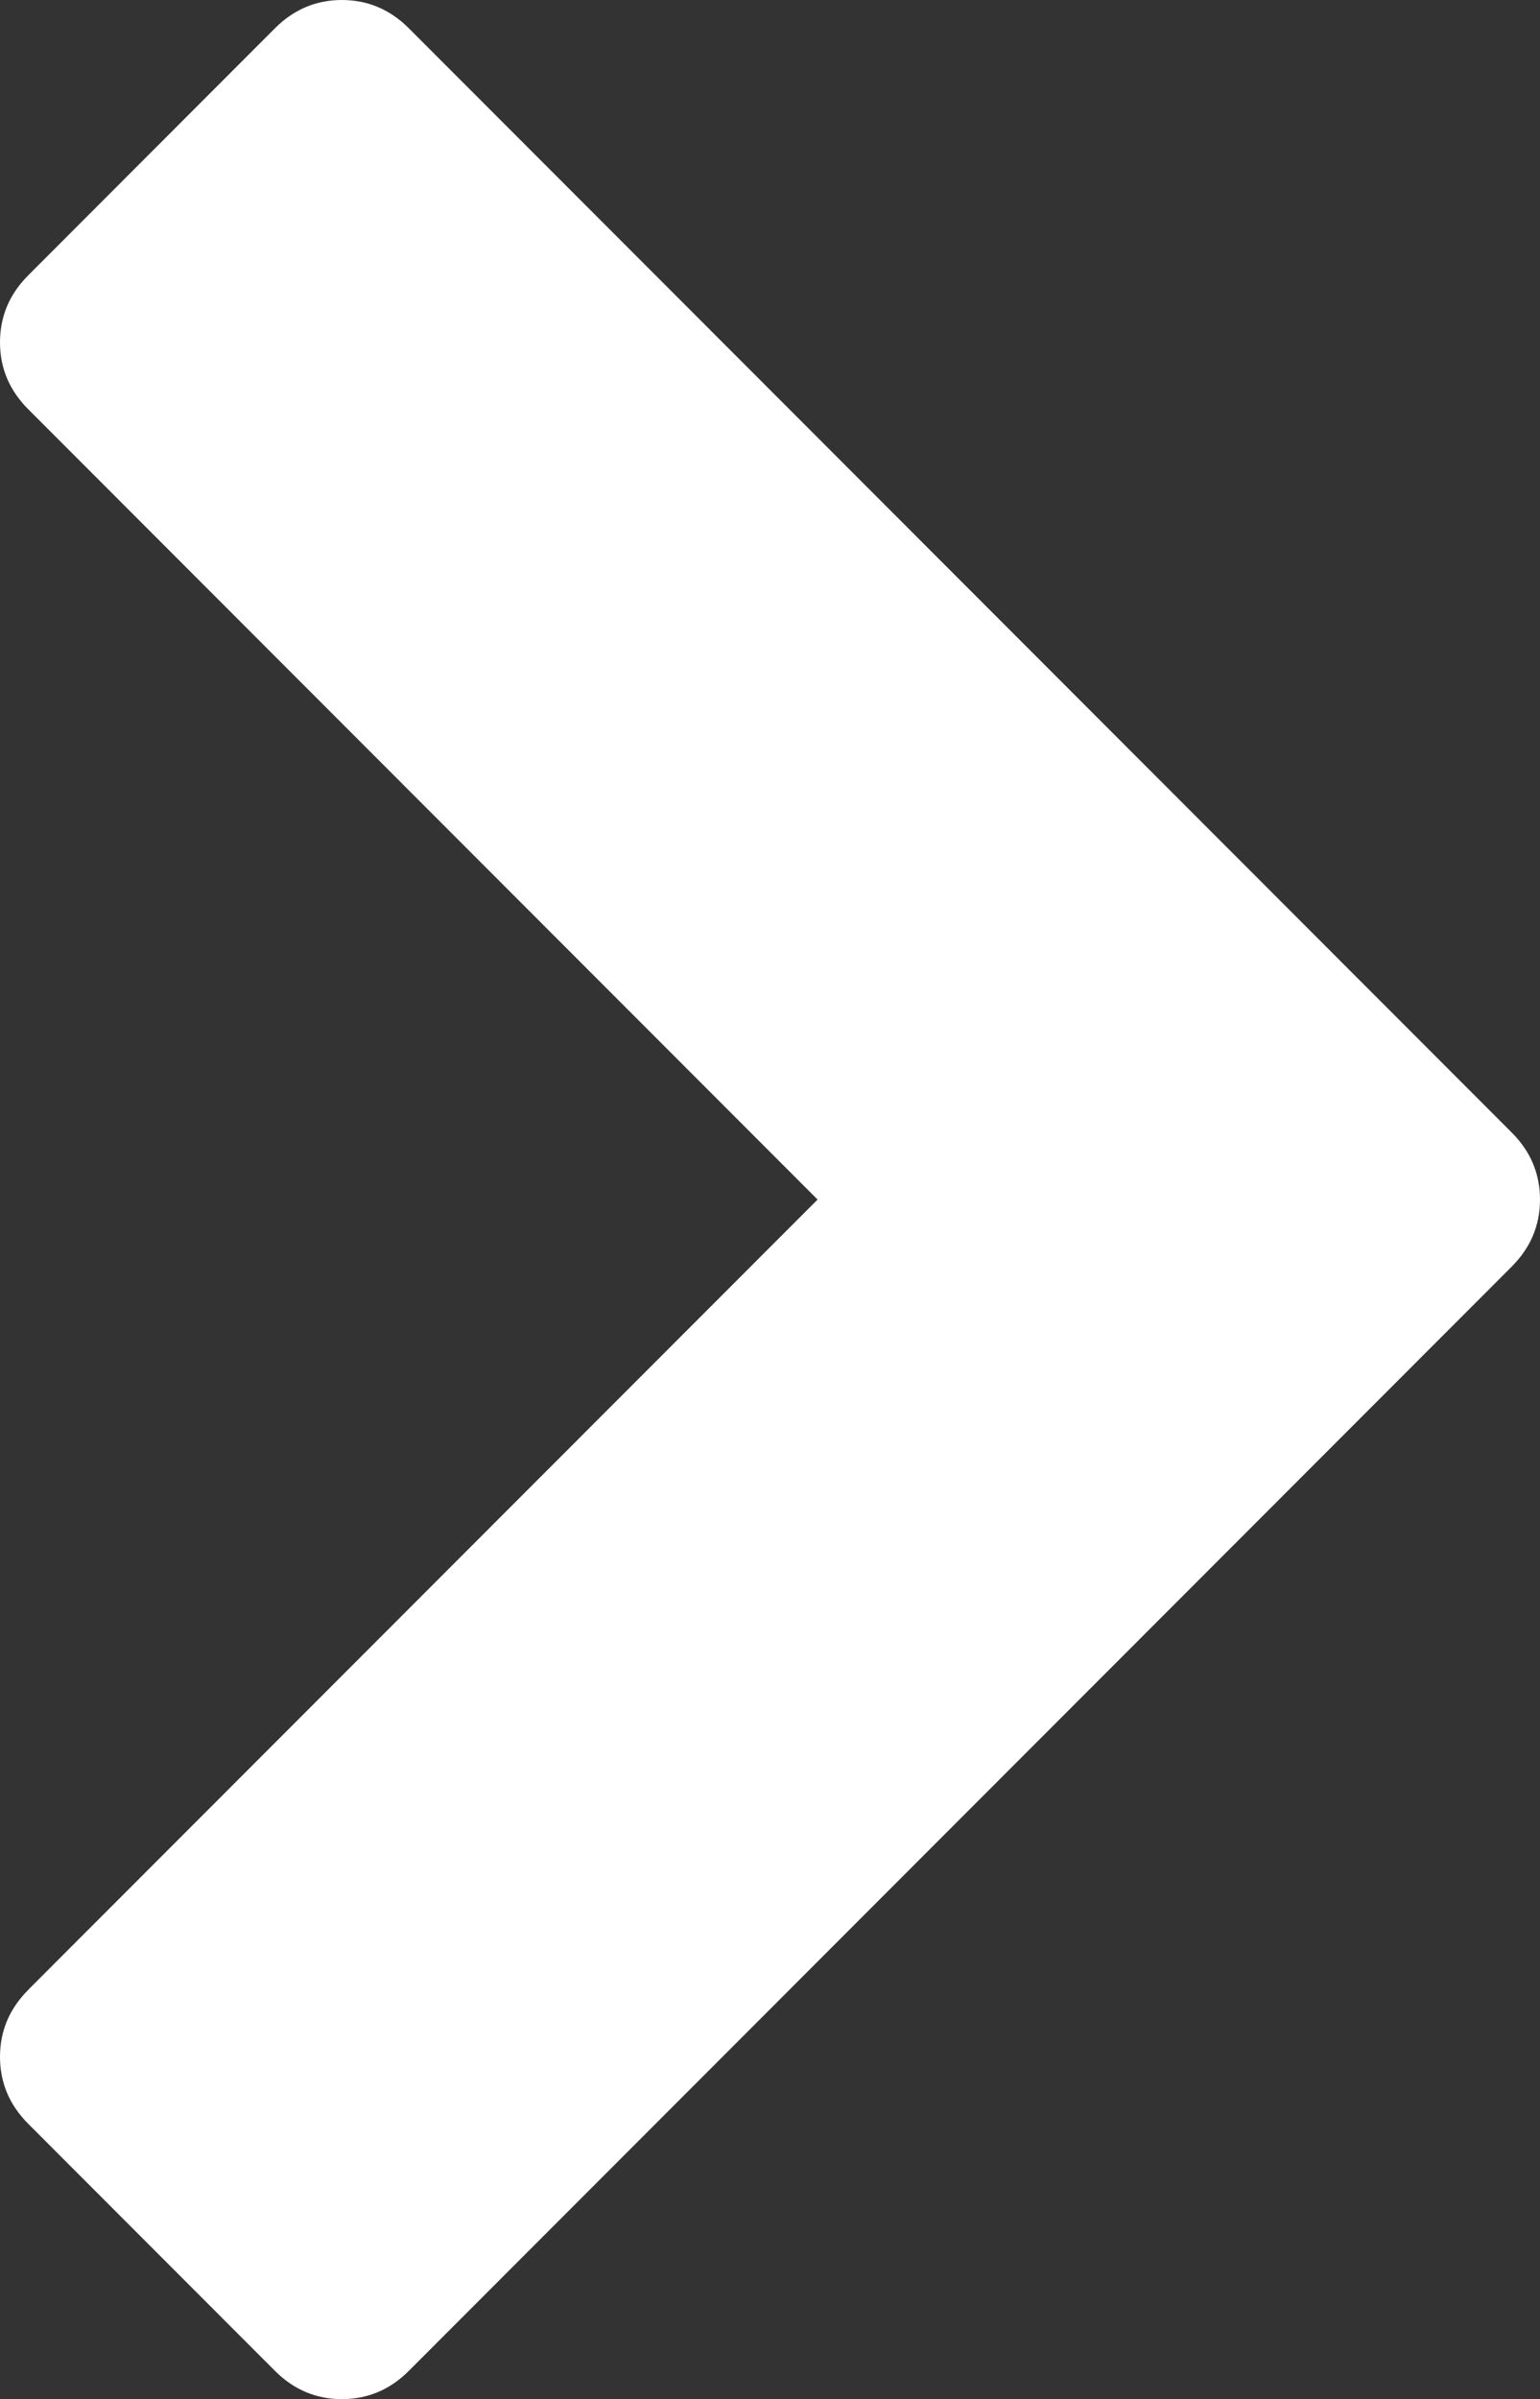 <?xml version="1.0" encoding="utf-8"?>
<svg version="1.1" viewBox="0 0 16.7 26" xmlns="http://www.w3.org/2000/svg">
  <rect x="0" y="0" width="16.7" height="26" fill="#333333" stroke="none"/>
  <path fill="#fff" d="M 0.306 21.564 L 8.866 13 L 0.306 4.435 C 0.102 4.231 0 3.989 0 3.71 C 0 3.43 0.102 3.188 0.306 2.984 L 2.982 0.306 C 3.186 0.102 3.428 0 3.707 0 C 3.987 0 4.229 0.102 4.433 0.306 L 16.394 12.274 C 16.598 12.478 16.7 12.72 16.7 13 C 16.7 13.28 16.598 13.521 16.394 13.726 L 4.433 25.694 C 4.229 25.898 3.987 26 3.707 26 C 3.428 26 3.186 25.898 2.982 25.694 L 0.306 23.016 C 0.102 22.812 0 22.57 0 22.29 C 0 22.011 0.102 21.769 0.306 21.565 L 0.306 21.564 Z"/>
</svg>